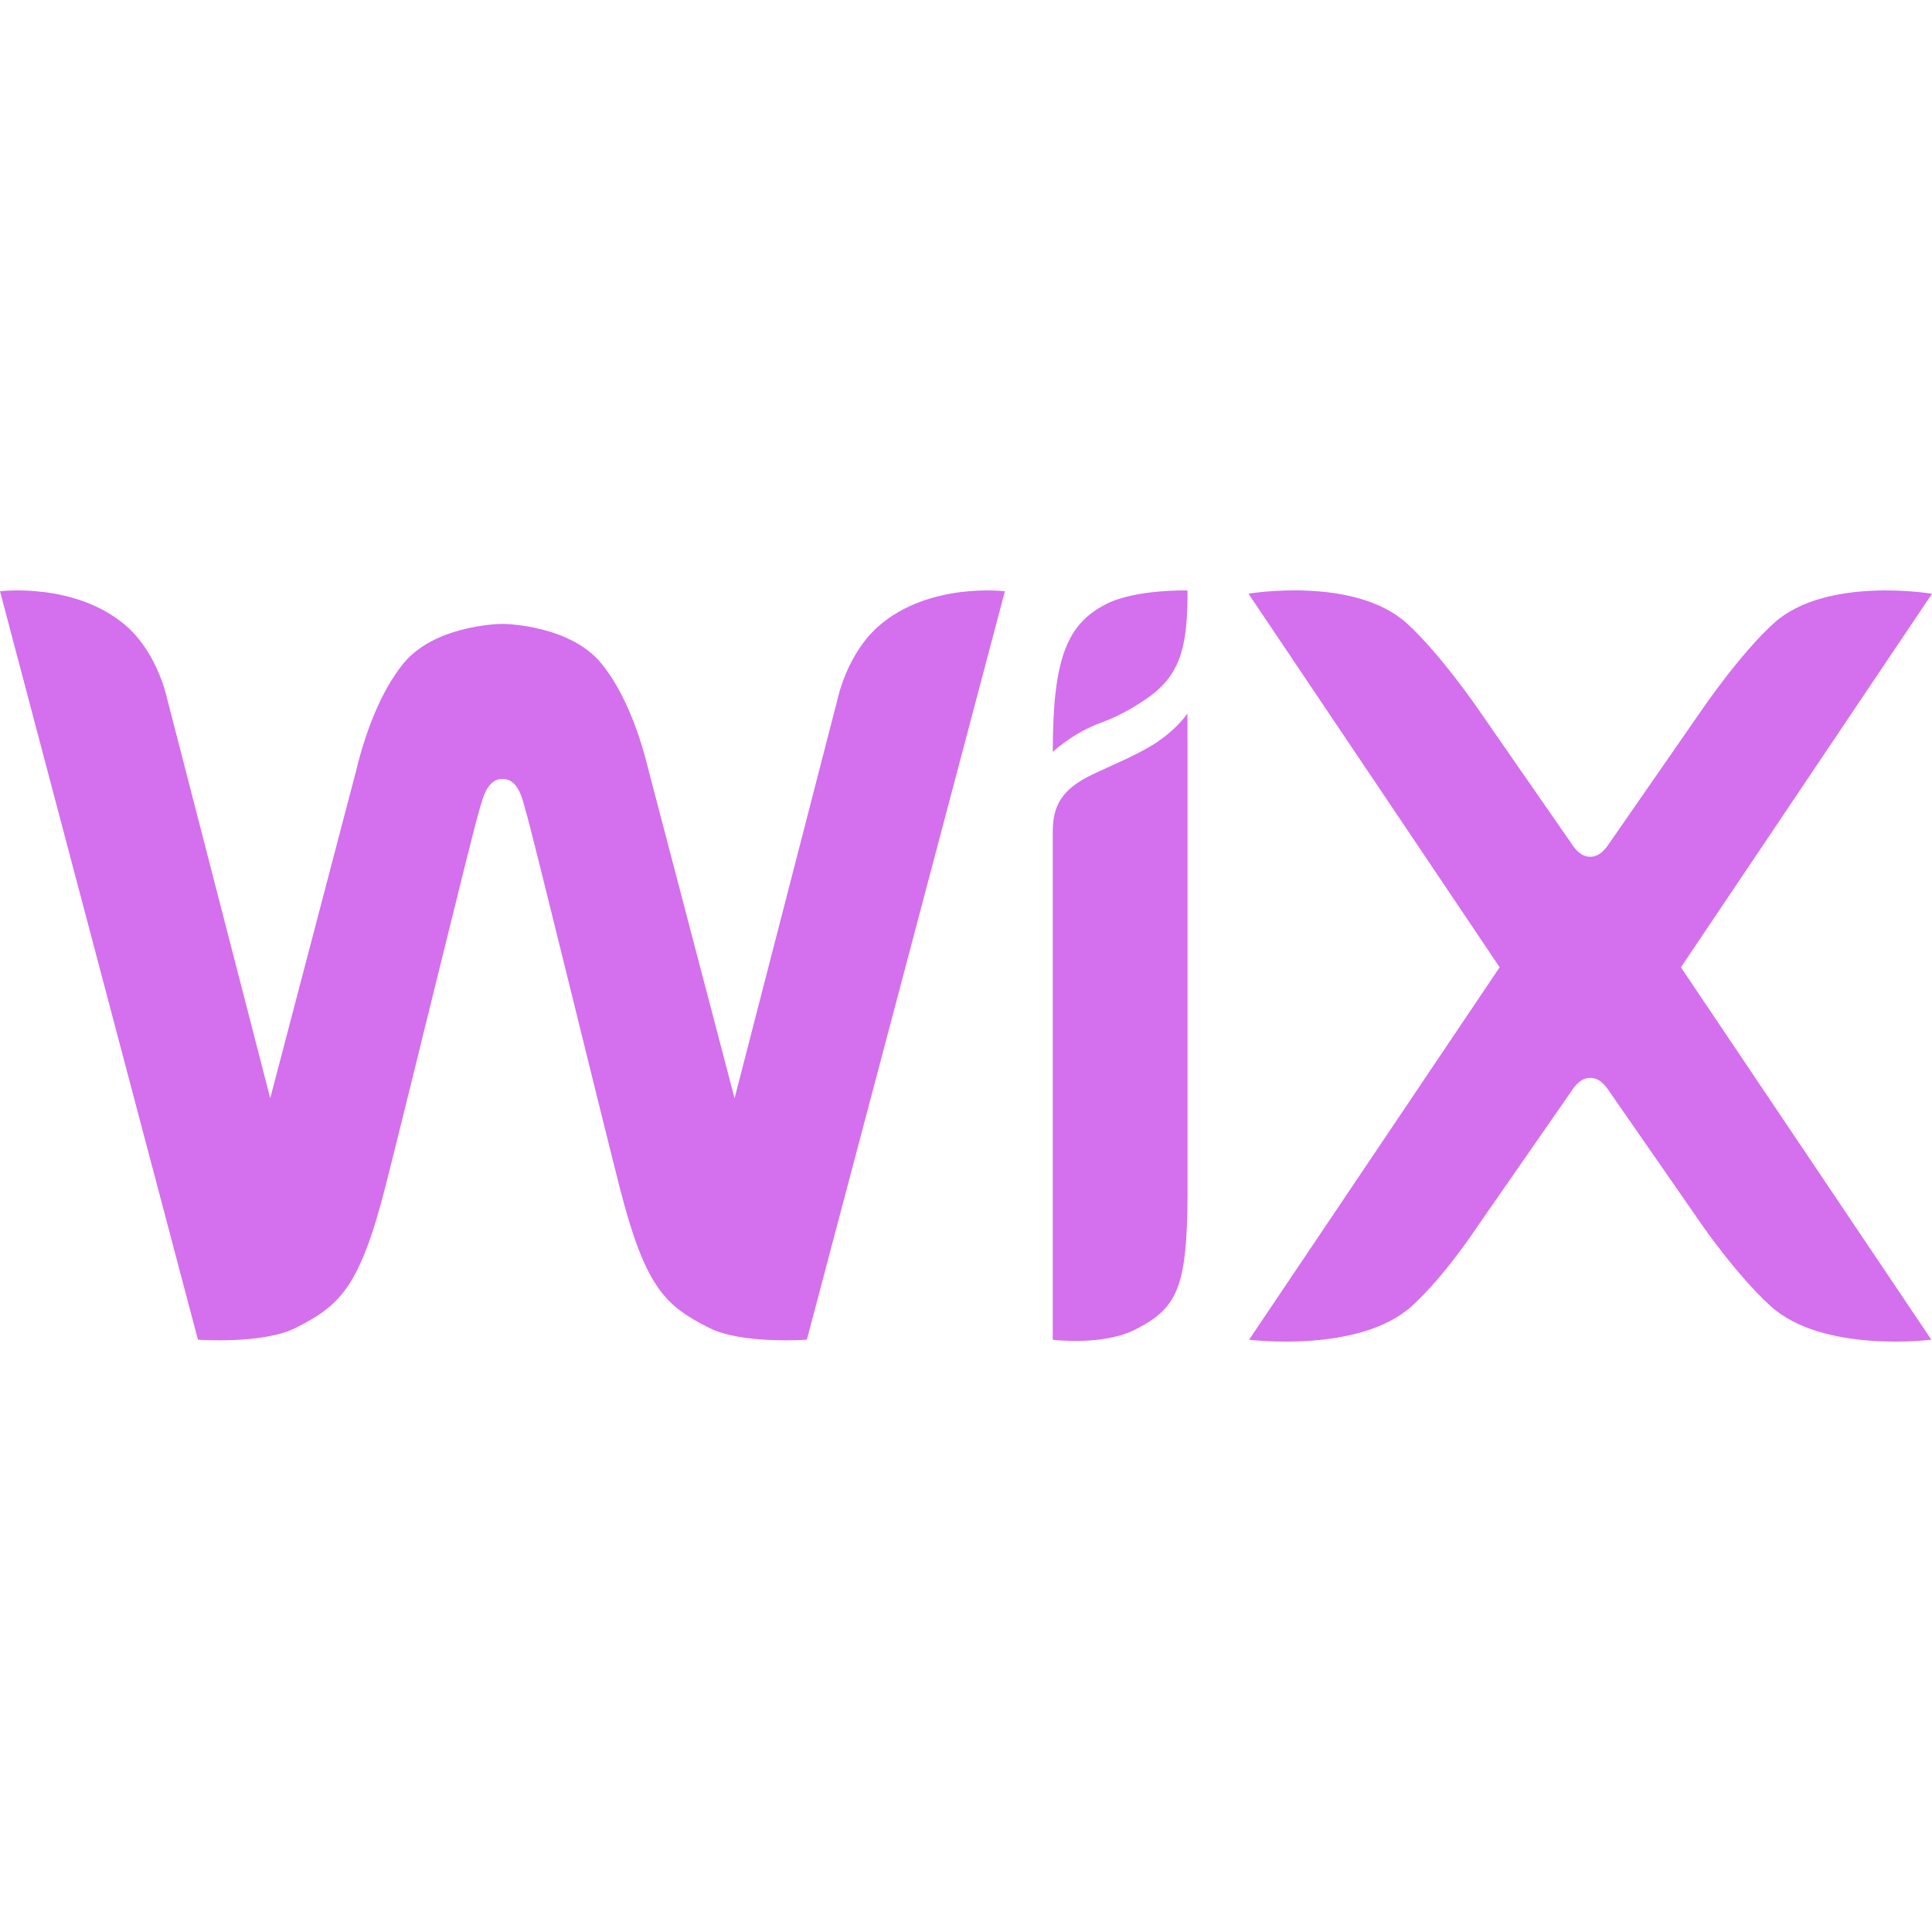 <svg role="img" width="32px" height="32px" viewBox="0 0 24 24" xmlns="http://www.w3.org/2000/svg"><title>Wix</title><path fill="#d46fee" d="M13.731 7.509c-.476.249-.653.67-.653 1.832 0 0 .241-.233.598-.363.26-.094.483-.237.612-.331.401-.295.464-.674.464-1.312 0 0-.656-.018-1.021.174m-2.82.272c-.388.342-.502.887-.502.887l-1.284 4.975L8.057 9.57c-.104-.433-.291-.968-.588-1.33-.378-.46-1.146-.49-1.228-.49-.082 0-.85.03-1.228.49-.296.362-.484.897-.588 1.33l-1.068 4.072-1.284-4.975s-.113-.545-.5-.887C.942 7.227 0 7.345 0 7.345l2.459 9.297s.811.059 1.217-.148c.533-.272.787-.482 1.11-1.747.287-1.127 1.091-4.44 1.166-4.676.038-.116.085-.395.29-.395.208 0 .252.278.288.395.074.236.88 3.549 1.167 4.676.323 1.265.576 1.475 1.11 1.747.405.207 1.216.148 1.216.148l2.46-9.297s-.943-.118-1.572.436m3.84 1.082s-.154.238-.505.434c-.225.126-.441.212-.674.323-.388.186-.494.394-.494.71V16.643s.62.079 1.027-.128c.522-.266.642-.523.647-1.68V9.2h-.001zm6.13 3.153L24 7.376s-1.317-.224-1.969.369c-.417.38-.883 1.063-.883 1.063L20 10.463c-.056.086-.13.18-.245.18-.117 0-.19-.094-.245-.18l-1.148-1.655s-.467-.683-.884-1.063c-.652-.593-1.969-.37-1.969-.37l3.12 4.641-3.112 4.626s1.372.174 2.024-.42c.417-.38.82-.998.82-.998l1.149-1.654c.055-.086.128-.18.245-.18.116 0 .189.094.245.18l1.148 1.654s.427.618.844.998c.652.594 2 .42 2 .42Z"/></svg>